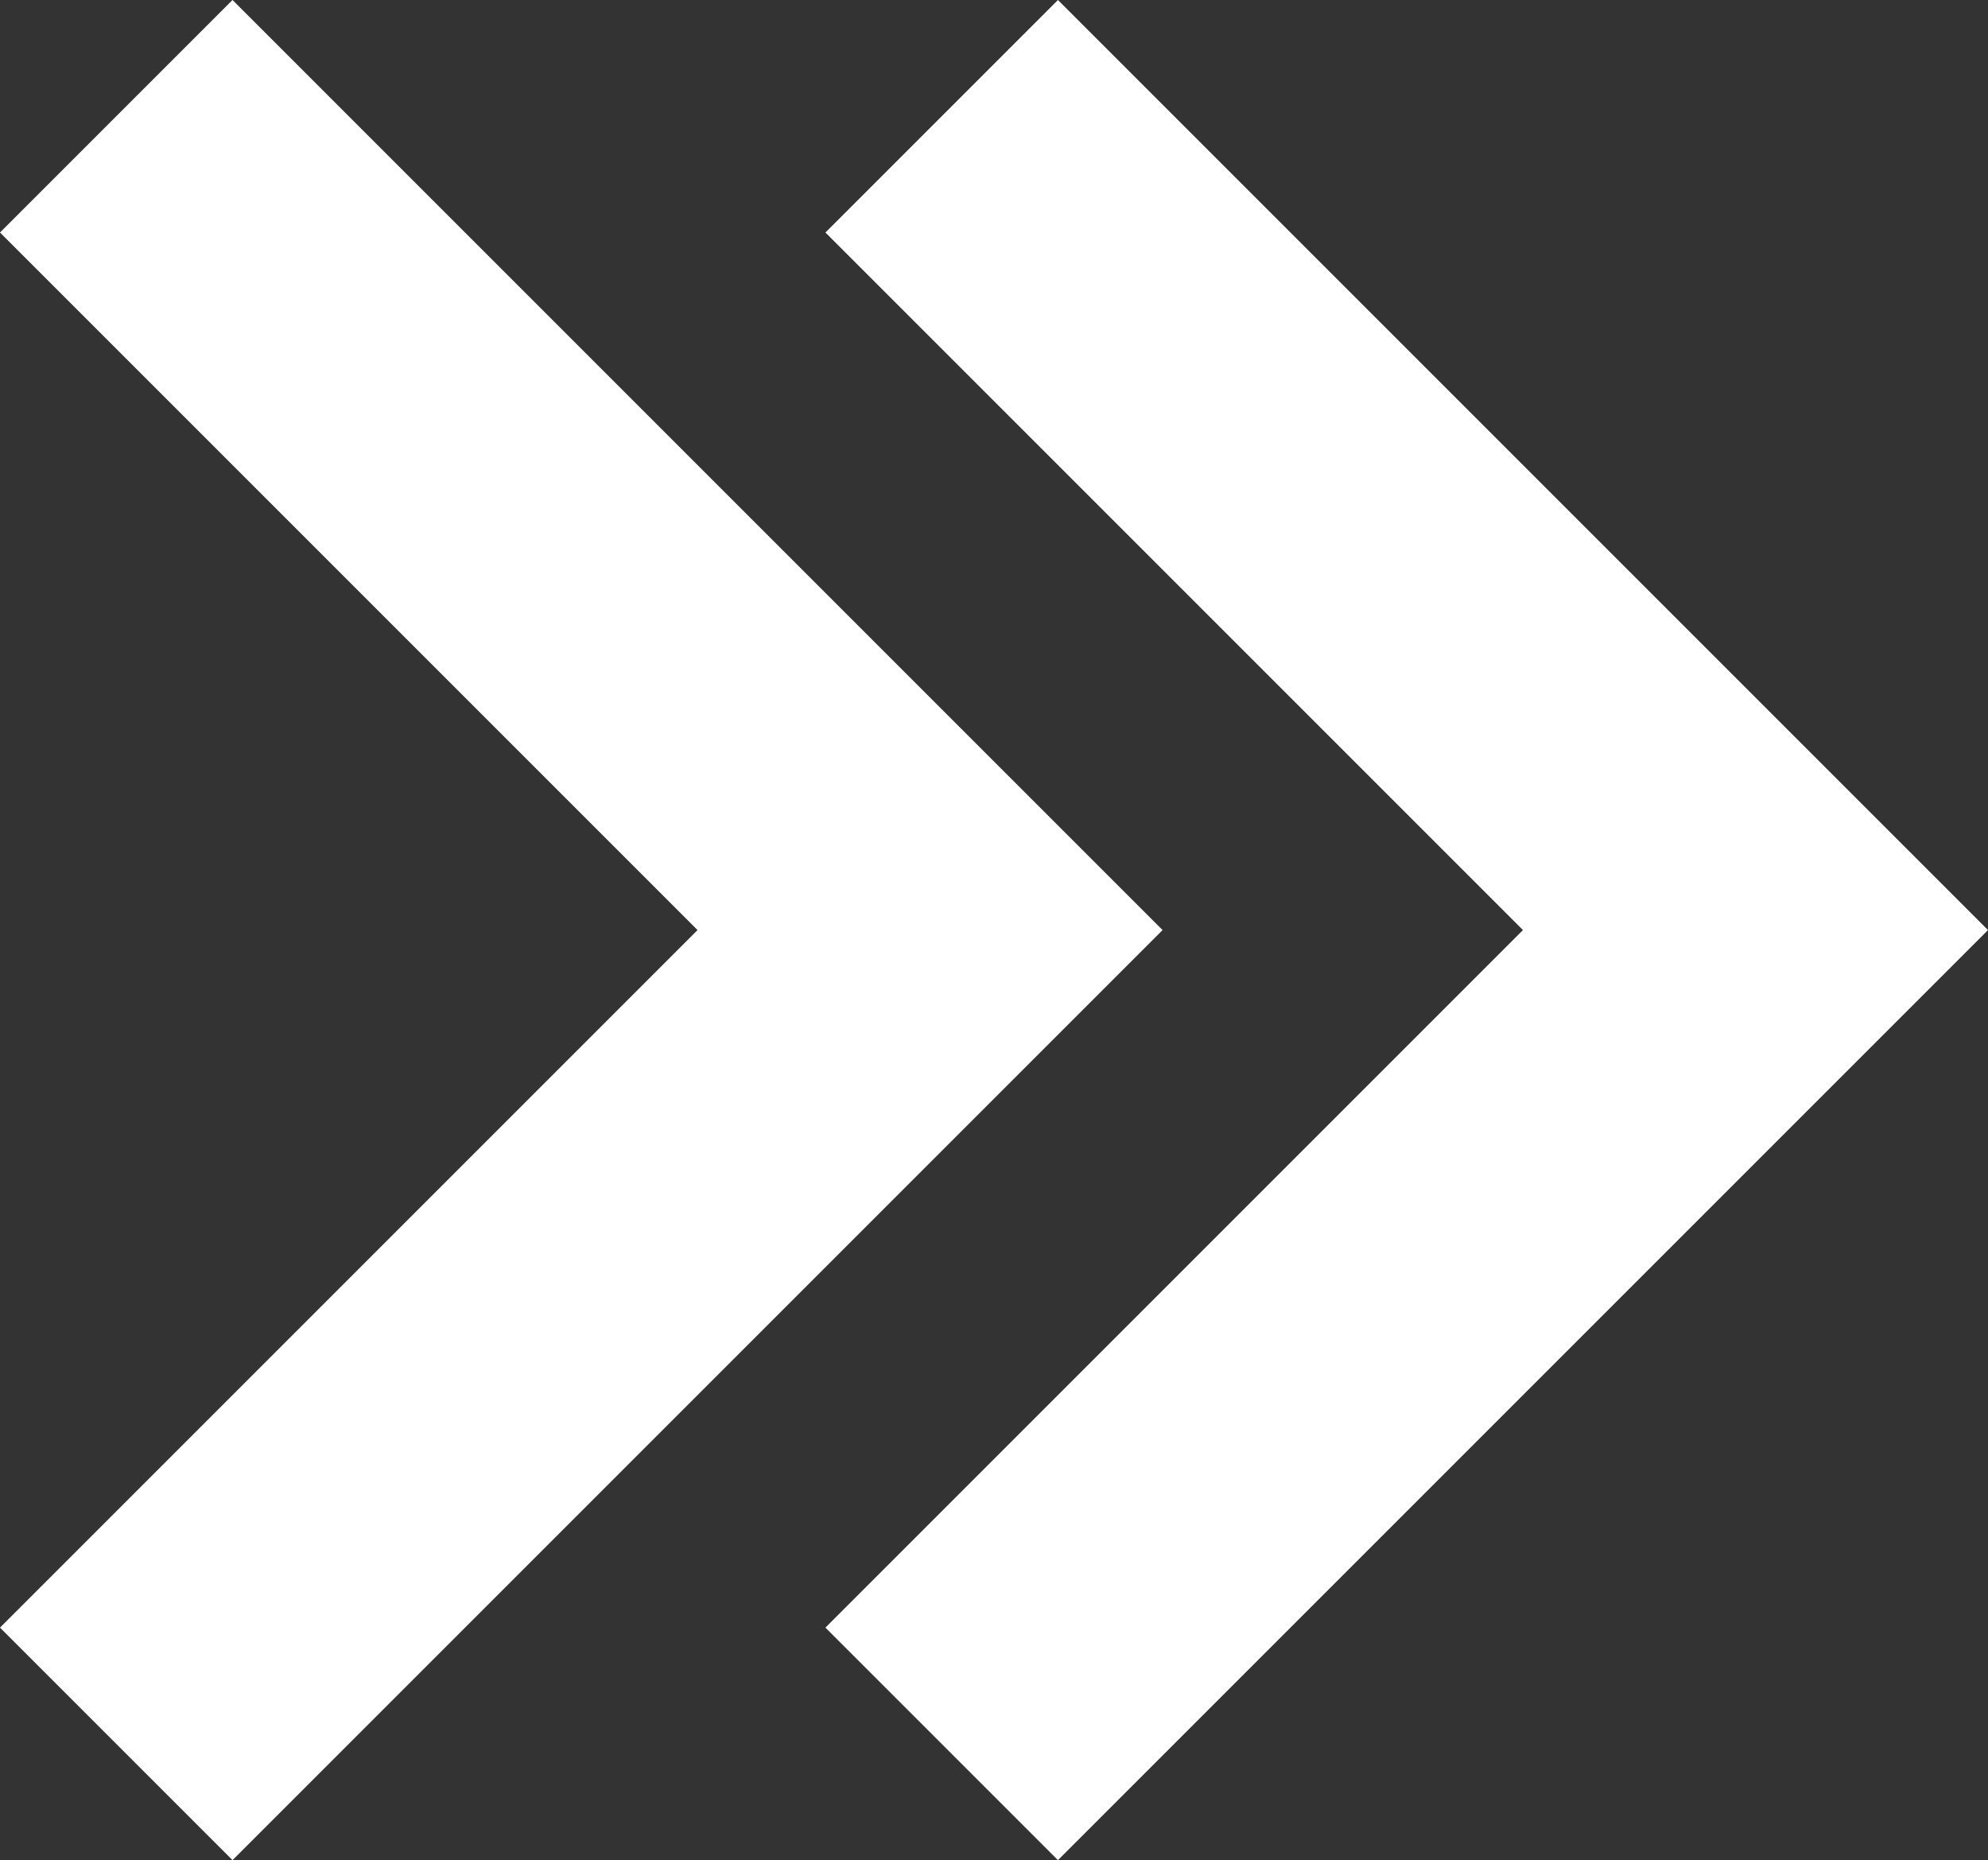 <svg xmlns="http://www.w3.org/2000/svg" viewBox="16730 6403 17.1 16">
  <rect x="16730" y="6403" width="17.1" height="16" fill="#333333" stroke="none"/>
  <defs>
    <style>
      .cls-1 {
        fill: #fff;
      }
    </style>
  </defs>
  <g id="Gruppe_1173" data-name="Gruppe 1173" transform="translate(16730 6403)">
    <path id="Pfad_2400" data-name="Pfad 2400" class="cls-1" d="M16.2,0l-2,2,6,6-6,6,2,2,8-8Z" transform="translate(-7.1)"/>
    <path id="Pfad_2401" data-name="Pfad 2401" class="cls-1" d="M2,0,0,2,6,8,0,14l2,2,8-8Z"/>
  </g>
</svg>
